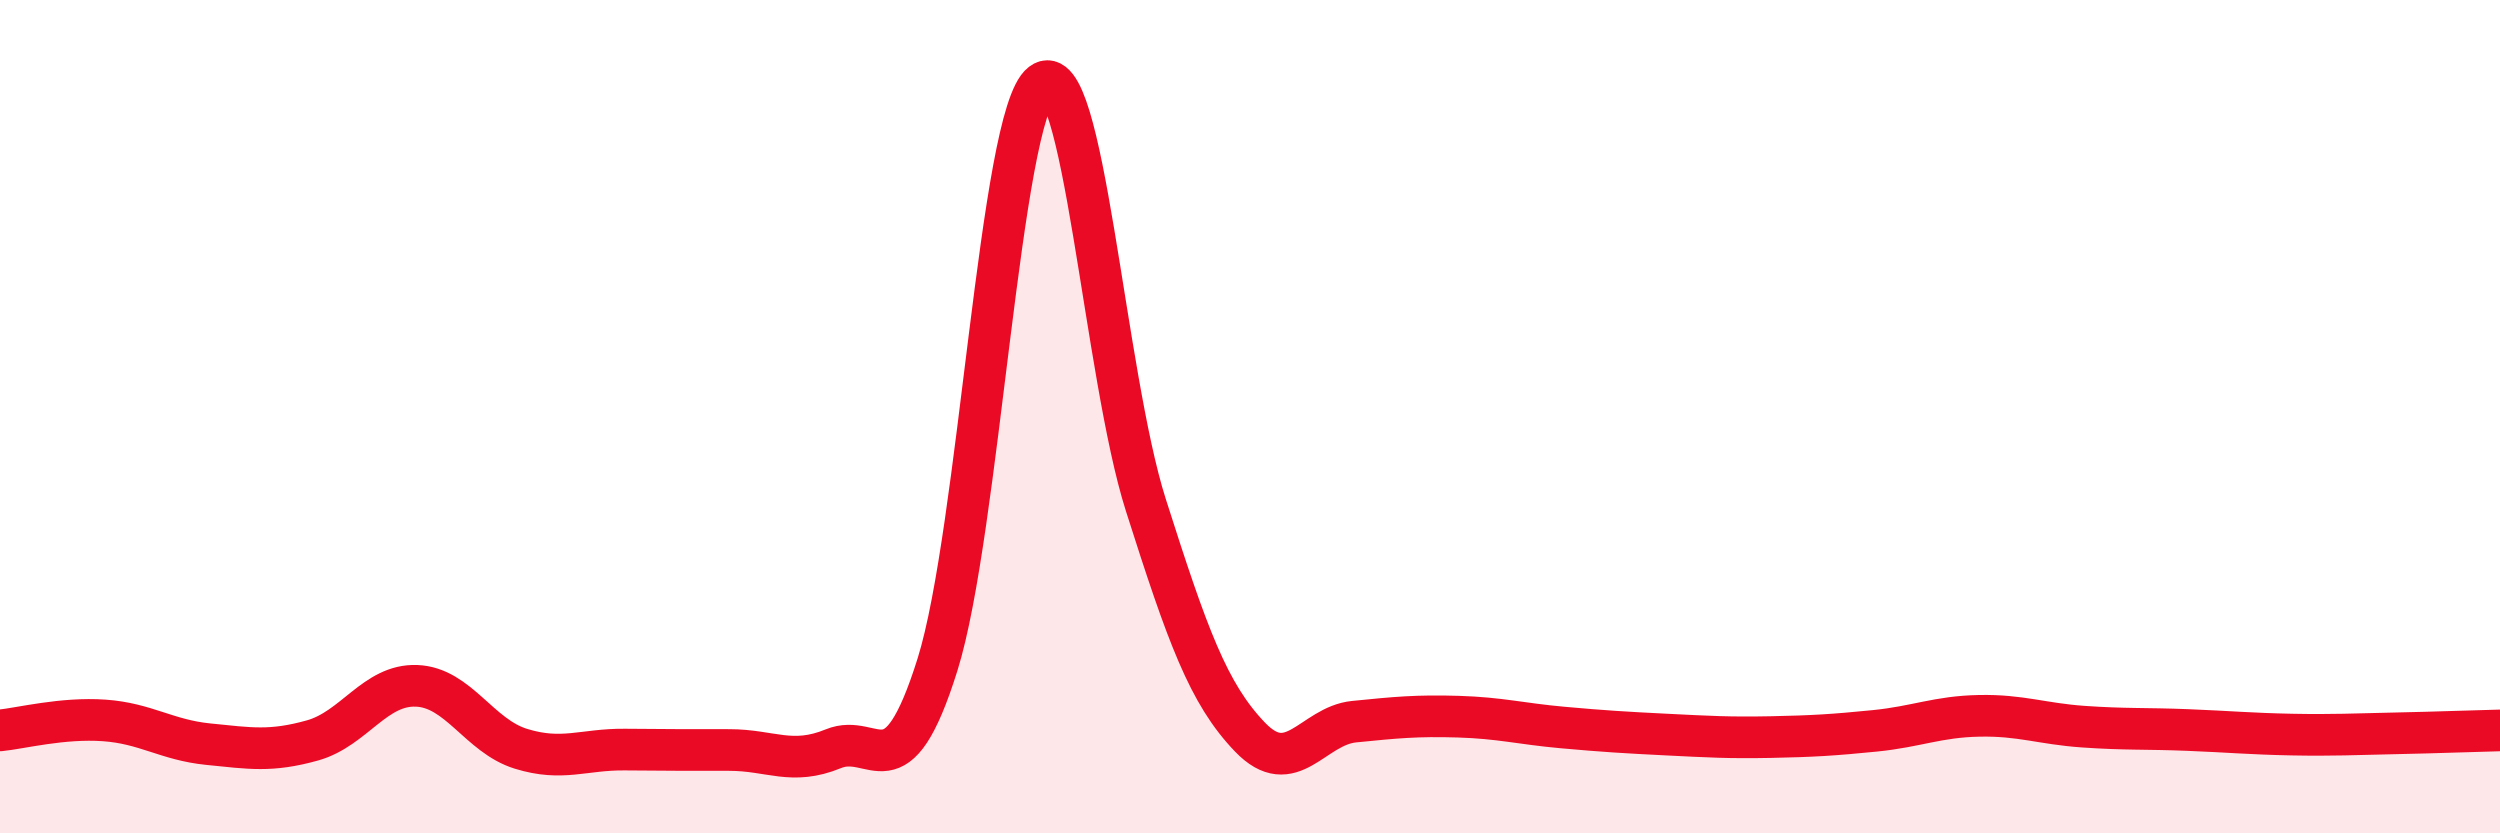 
    <svg width="60" height="20" viewBox="0 0 60 20" xmlns="http://www.w3.org/2000/svg">
      <path
        d="M 0,17.53 C 0.5,17.48 1.5,17.22 2.5,17.29 C 3.5,17.36 4,17.76 5,17.86 C 6,17.96 6.5,18.05 7.5,17.77 C 8.5,17.49 9,16.42 10,16.46 C 11,16.5 11.5,17.66 12.5,17.97 C 13.5,18.28 14,17.98 15,17.99 C 16,18 16.5,18 17.5,18 C 18.5,18 19,18.38 20,17.97 C 21,17.56 21.5,19.14 22.5,15.95 C 23.5,12.76 24,2.77 25,2 C 26,1.23 26.5,8.98 27.5,12.12 C 28.5,15.26 29,16.65 30,17.69 C 31,18.73 31.5,17.42 32.5,17.32 C 33.5,17.22 34,17.17 35,17.2 C 36,17.23 36.5,17.37 37.5,17.46 C 38.5,17.55 39,17.58 40,17.63 C 41,17.68 41.5,17.71 42.5,17.69 C 43.5,17.67 44,17.64 45,17.54 C 46,17.44 46.5,17.2 47.5,17.18 C 48.5,17.16 49,17.37 50,17.44 C 51,17.51 51.5,17.48 52.5,17.52 C 53.5,17.56 54,17.61 55,17.63 C 56,17.65 56.5,17.62 57.5,17.6 C 58.5,17.58 59.5,17.54 60,17.53L60 20L0 20Z"
        fill="#EB0A25"
        opacity="0.1"
        stroke-linecap="round"
        stroke-linejoin="round"
      />
      <path
        d="M 0,17.53 C 0.5,17.48 1.5,17.22 2.5,17.29 C 3.5,17.36 4,17.76 5,17.86 C 6,17.96 6.5,18.05 7.5,17.77 C 8.5,17.49 9,16.42 10,16.46 C 11,16.5 11.5,17.66 12.5,17.97 C 13.5,18.28 14,17.98 15,17.99 C 16,18 16.5,18 17.5,18 C 18.5,18 19,18.38 20,17.97 C 21,17.56 21.5,19.14 22.5,15.95 C 23.5,12.76 24,2.77 25,2 C 26,1.23 26.5,8.98 27.5,12.12 C 28.5,15.26 29,16.65 30,17.69 C 31,18.73 31.5,17.42 32.5,17.32 C 33.5,17.22 34,17.17 35,17.2 C 36,17.23 36.5,17.37 37.5,17.46 C 38.5,17.55 39,17.58 40,17.63 C 41,17.68 41.5,17.71 42.5,17.69 C 43.5,17.67 44,17.64 45,17.54 C 46,17.44 46.5,17.2 47.5,17.18 C 48.5,17.16 49,17.37 50,17.44 C 51,17.51 51.5,17.48 52.5,17.52 C 53.5,17.56 54,17.61 55,17.63 C 56,17.65 56.5,17.62 57.5,17.6 C 58.5,17.58 59.5,17.54 60,17.53"
        stroke="#EB0A25"
        stroke-width="1"
        fill="none"
        stroke-linecap="round"
        stroke-linejoin="round"
      />
    </svg>
  